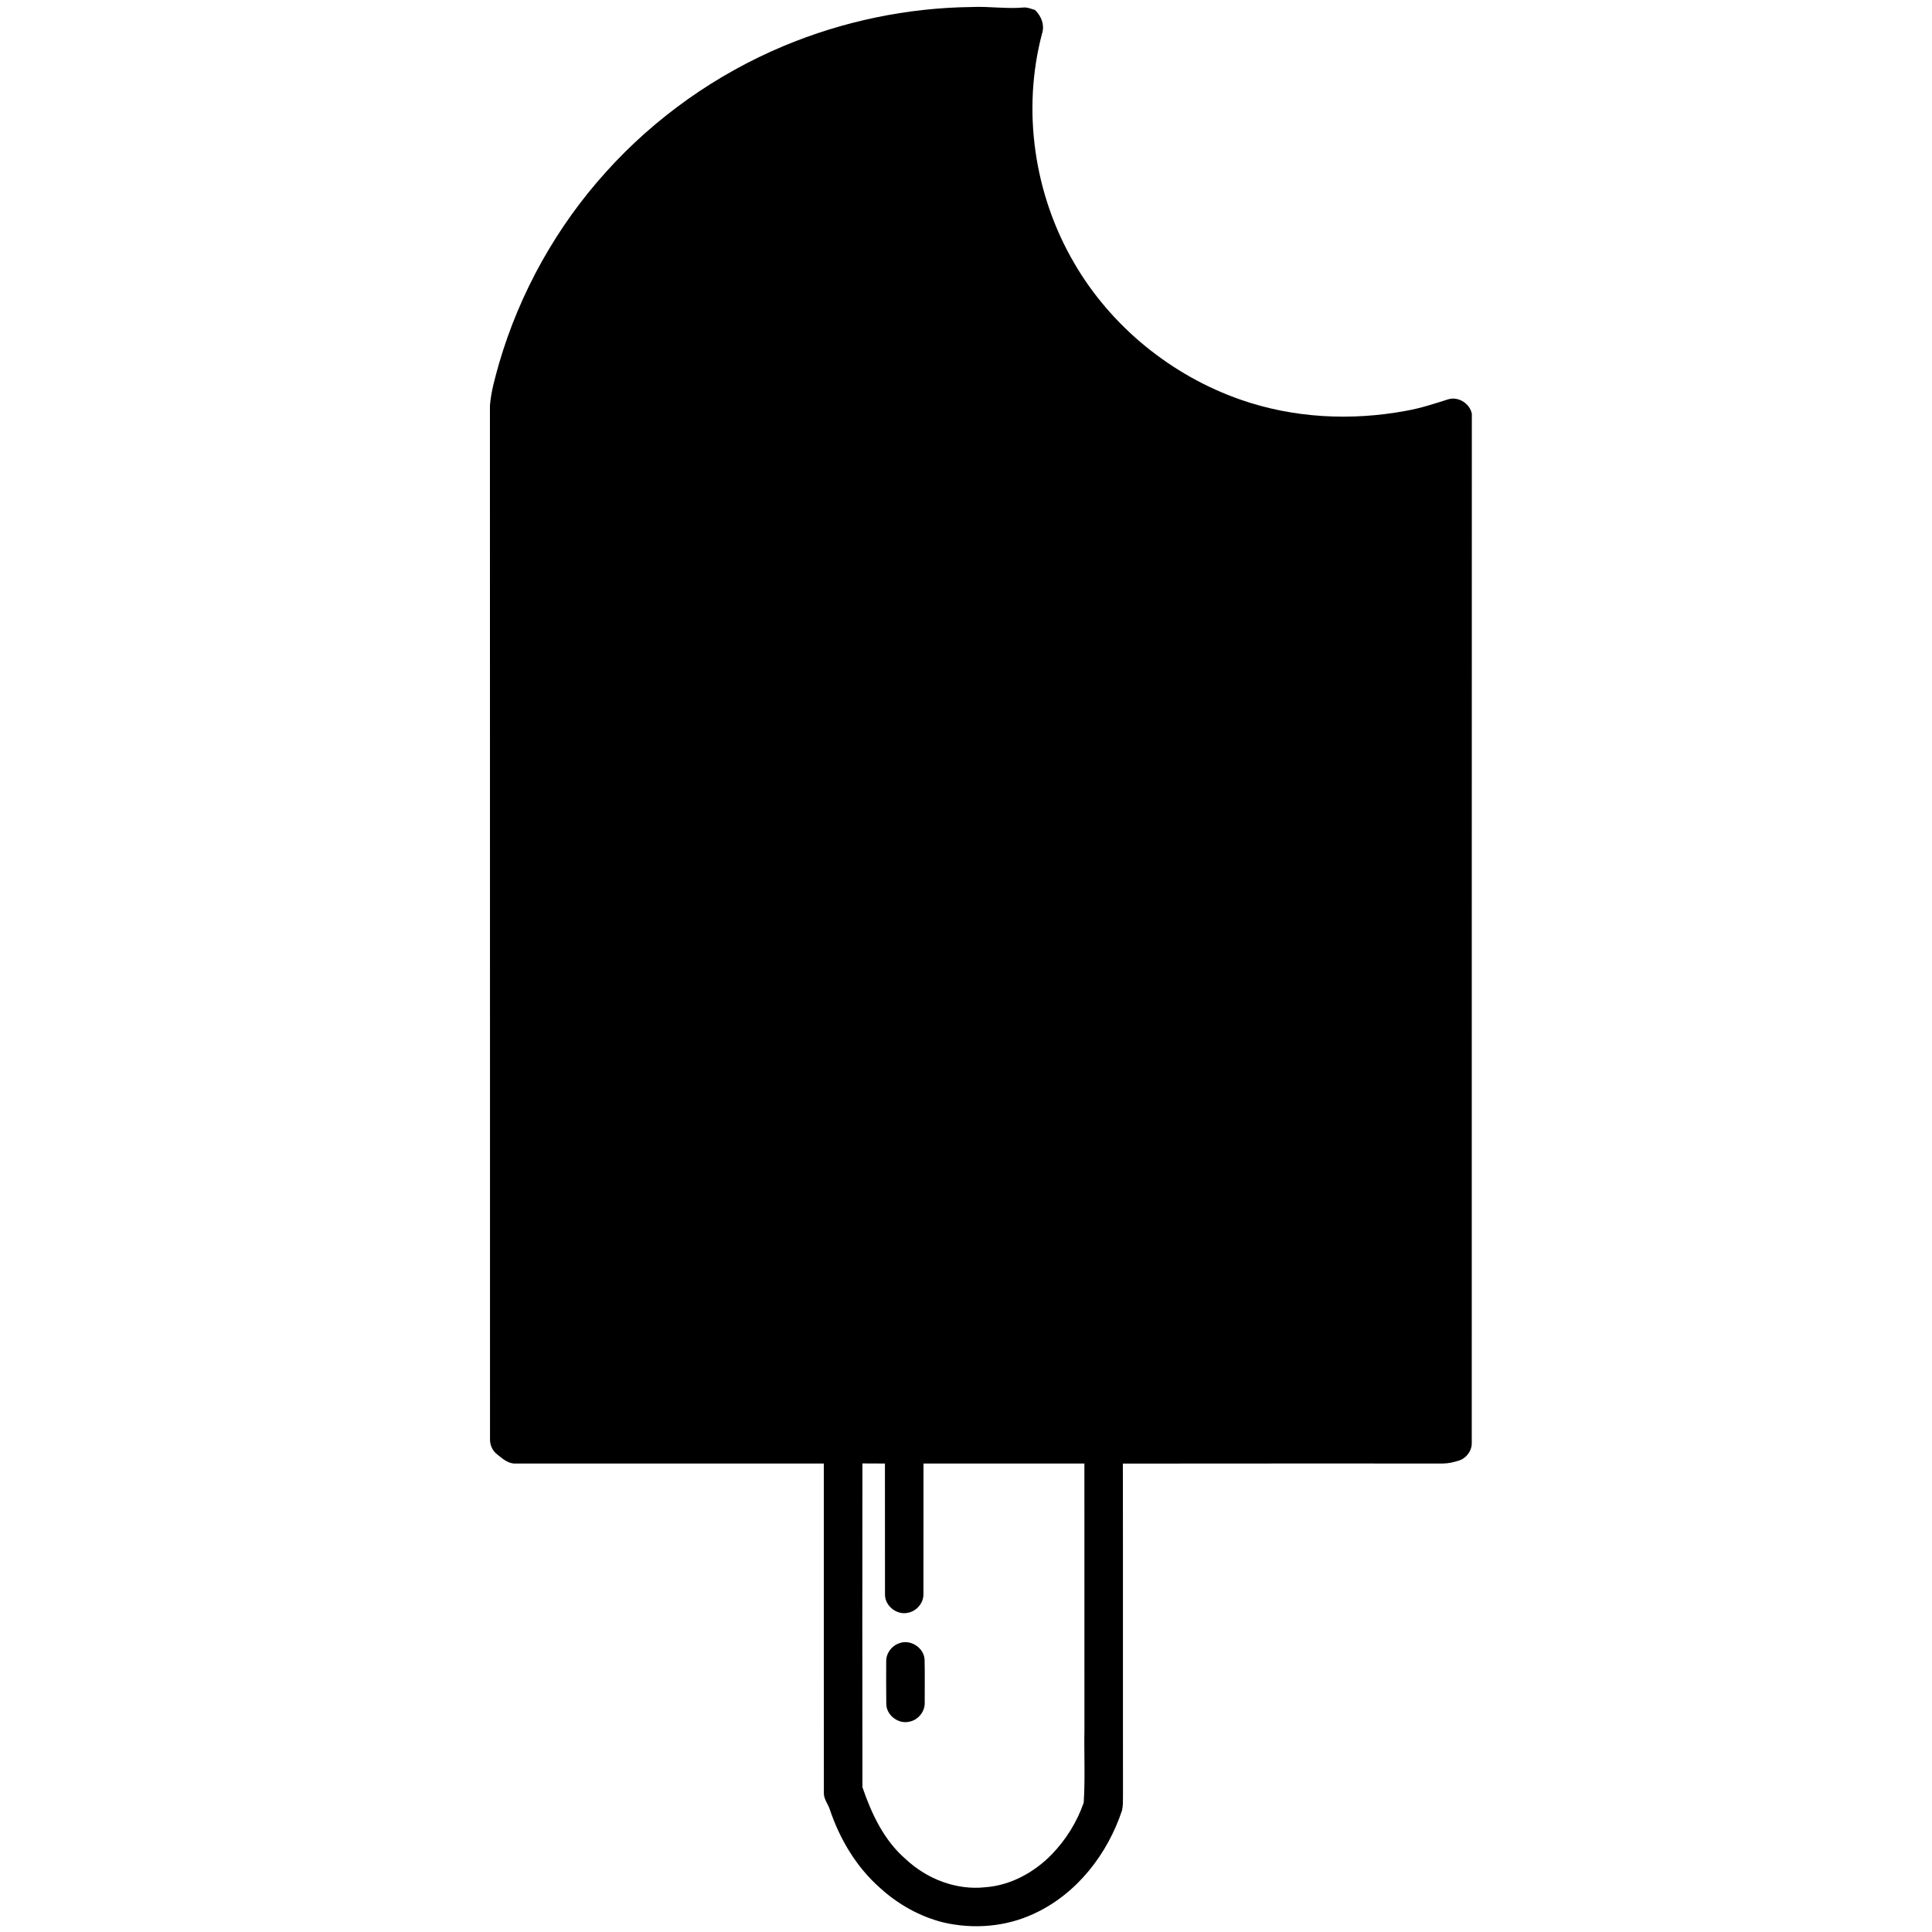 <?xml version="1.0" ?><!DOCTYPE svg  PUBLIC '-//W3C//DTD SVG 1.1//EN'  'http://www.w3.org/Graphics/SVG/1.1/DTD/svg11.dtd'><svg height="1000pt" version="1.1" viewBox="0 0 1000 1000" width="1000pt" xmlns="http://www.w3.org/2000/svg"><path d=" M 405.64 23.80 C 436.41 10.94 469.63 4.02 502.99 3.63 C 512.03 3.22 521.05 4.70 530.08 3.87 C 532.02 3.80 533.85 4.64 535.70 5.16 C 539.02 8.33 540.81 12.94 539.34 17.47 C 528.87 57.11 535.28 100.68 555.92 136.02 C 574.96 168.94 606.30 194.38 642.16 206.88 C 669.57 216.46 699.50 217.93 727.95 212.60 C 735.30 211.30 742.41 208.97 749.51 206.71 C 754.77 205.05 760.79 208.80 761.82 214.18 C 761.75 391.79 761.82 569.45 761.78 747.07 C 761.77 751.12 758.82 754.94 754.94 756.05 C 752.39 756.87 749.75 757.45 747.08 757.51 C 691.79 757.54 636.49 757.45 581.19 757.55 C 581.30 815.02 581.17 872.50 581.25 929.98 C 581.22 932.31 581.31 934.69 580.78 937.00 C 573.28 959.67 557.39 980.22 535.44 990.40 C 520.79 997.35 503.77 998.72 488.05 994.99 C 475.98 991.94 464.82 985.66 455.63 977.29 C 443.29 966.47 434.62 951.91 429.46 936.43 C 428.50 933.60 426.33 931.13 426.43 928.02 C 426.38 871.19 426.43 814.35 426.40 757.52 C 373.24 757.51 320.09 757.49 266.94 757.53 C 263.10 757.73 260.09 754.99 257.29 752.76 C 254.92 750.92 253.57 747.97 253.63 744.98 C 253.58 566.64 253.65 388.30 253.59 209.96 C 254.16 202.51 256.32 195.29 258.31 188.11 C 269.02 151.41 288.13 117.21 313.79 88.87 C 339.12 60.76 370.75 38.41 405.64 23.80 M 446.40 925.08 C 451.09 938.79 457.55 952.59 468.77 962.26 C 479.73 972.53 494.95 978.51 510.04 976.83 C 523.05 975.87 535.15 969.23 544.20 960.03 C 551.64 952.41 557.44 943.11 560.93 933.05 C 561.74 920.42 561.06 907.70 561.30 895.04 C 561.28 849.20 561.30 803.36 561.28 757.52 C 533.52 757.49 505.76 757.51 478.00 757.51 C 477.96 780.01 478.00 802.52 477.97 825.03 C 478.10 829.65 474.49 833.91 469.98 834.76 C 464.15 836.14 457.88 831.13 458.07 825.12 C 458.04 802.58 458.08 780.05 458.04 757.52 C 454.16 757.52 450.27 757.51 446.39 757.47 C 446.33 813.34 446.30 869.21 446.40 925.08 Z" fill="#000000" opacity="1.00"/><path d=" M 465.40 850.56 C 471.14 848.30 478.21 852.78 478.56 858.95 C 478.76 866.31 478.59 873.68 478.63 881.05 C 478.88 885.65 475.50 890.06 471.02 891.06 C 465.28 892.70 458.79 887.97 458.74 881.97 C 458.63 874.64 458.68 867.30 458.70 859.98 C 458.59 855.80 461.47 851.87 465.40 850.56 Z" fill="#000000" opacity="1.00"/></svg>